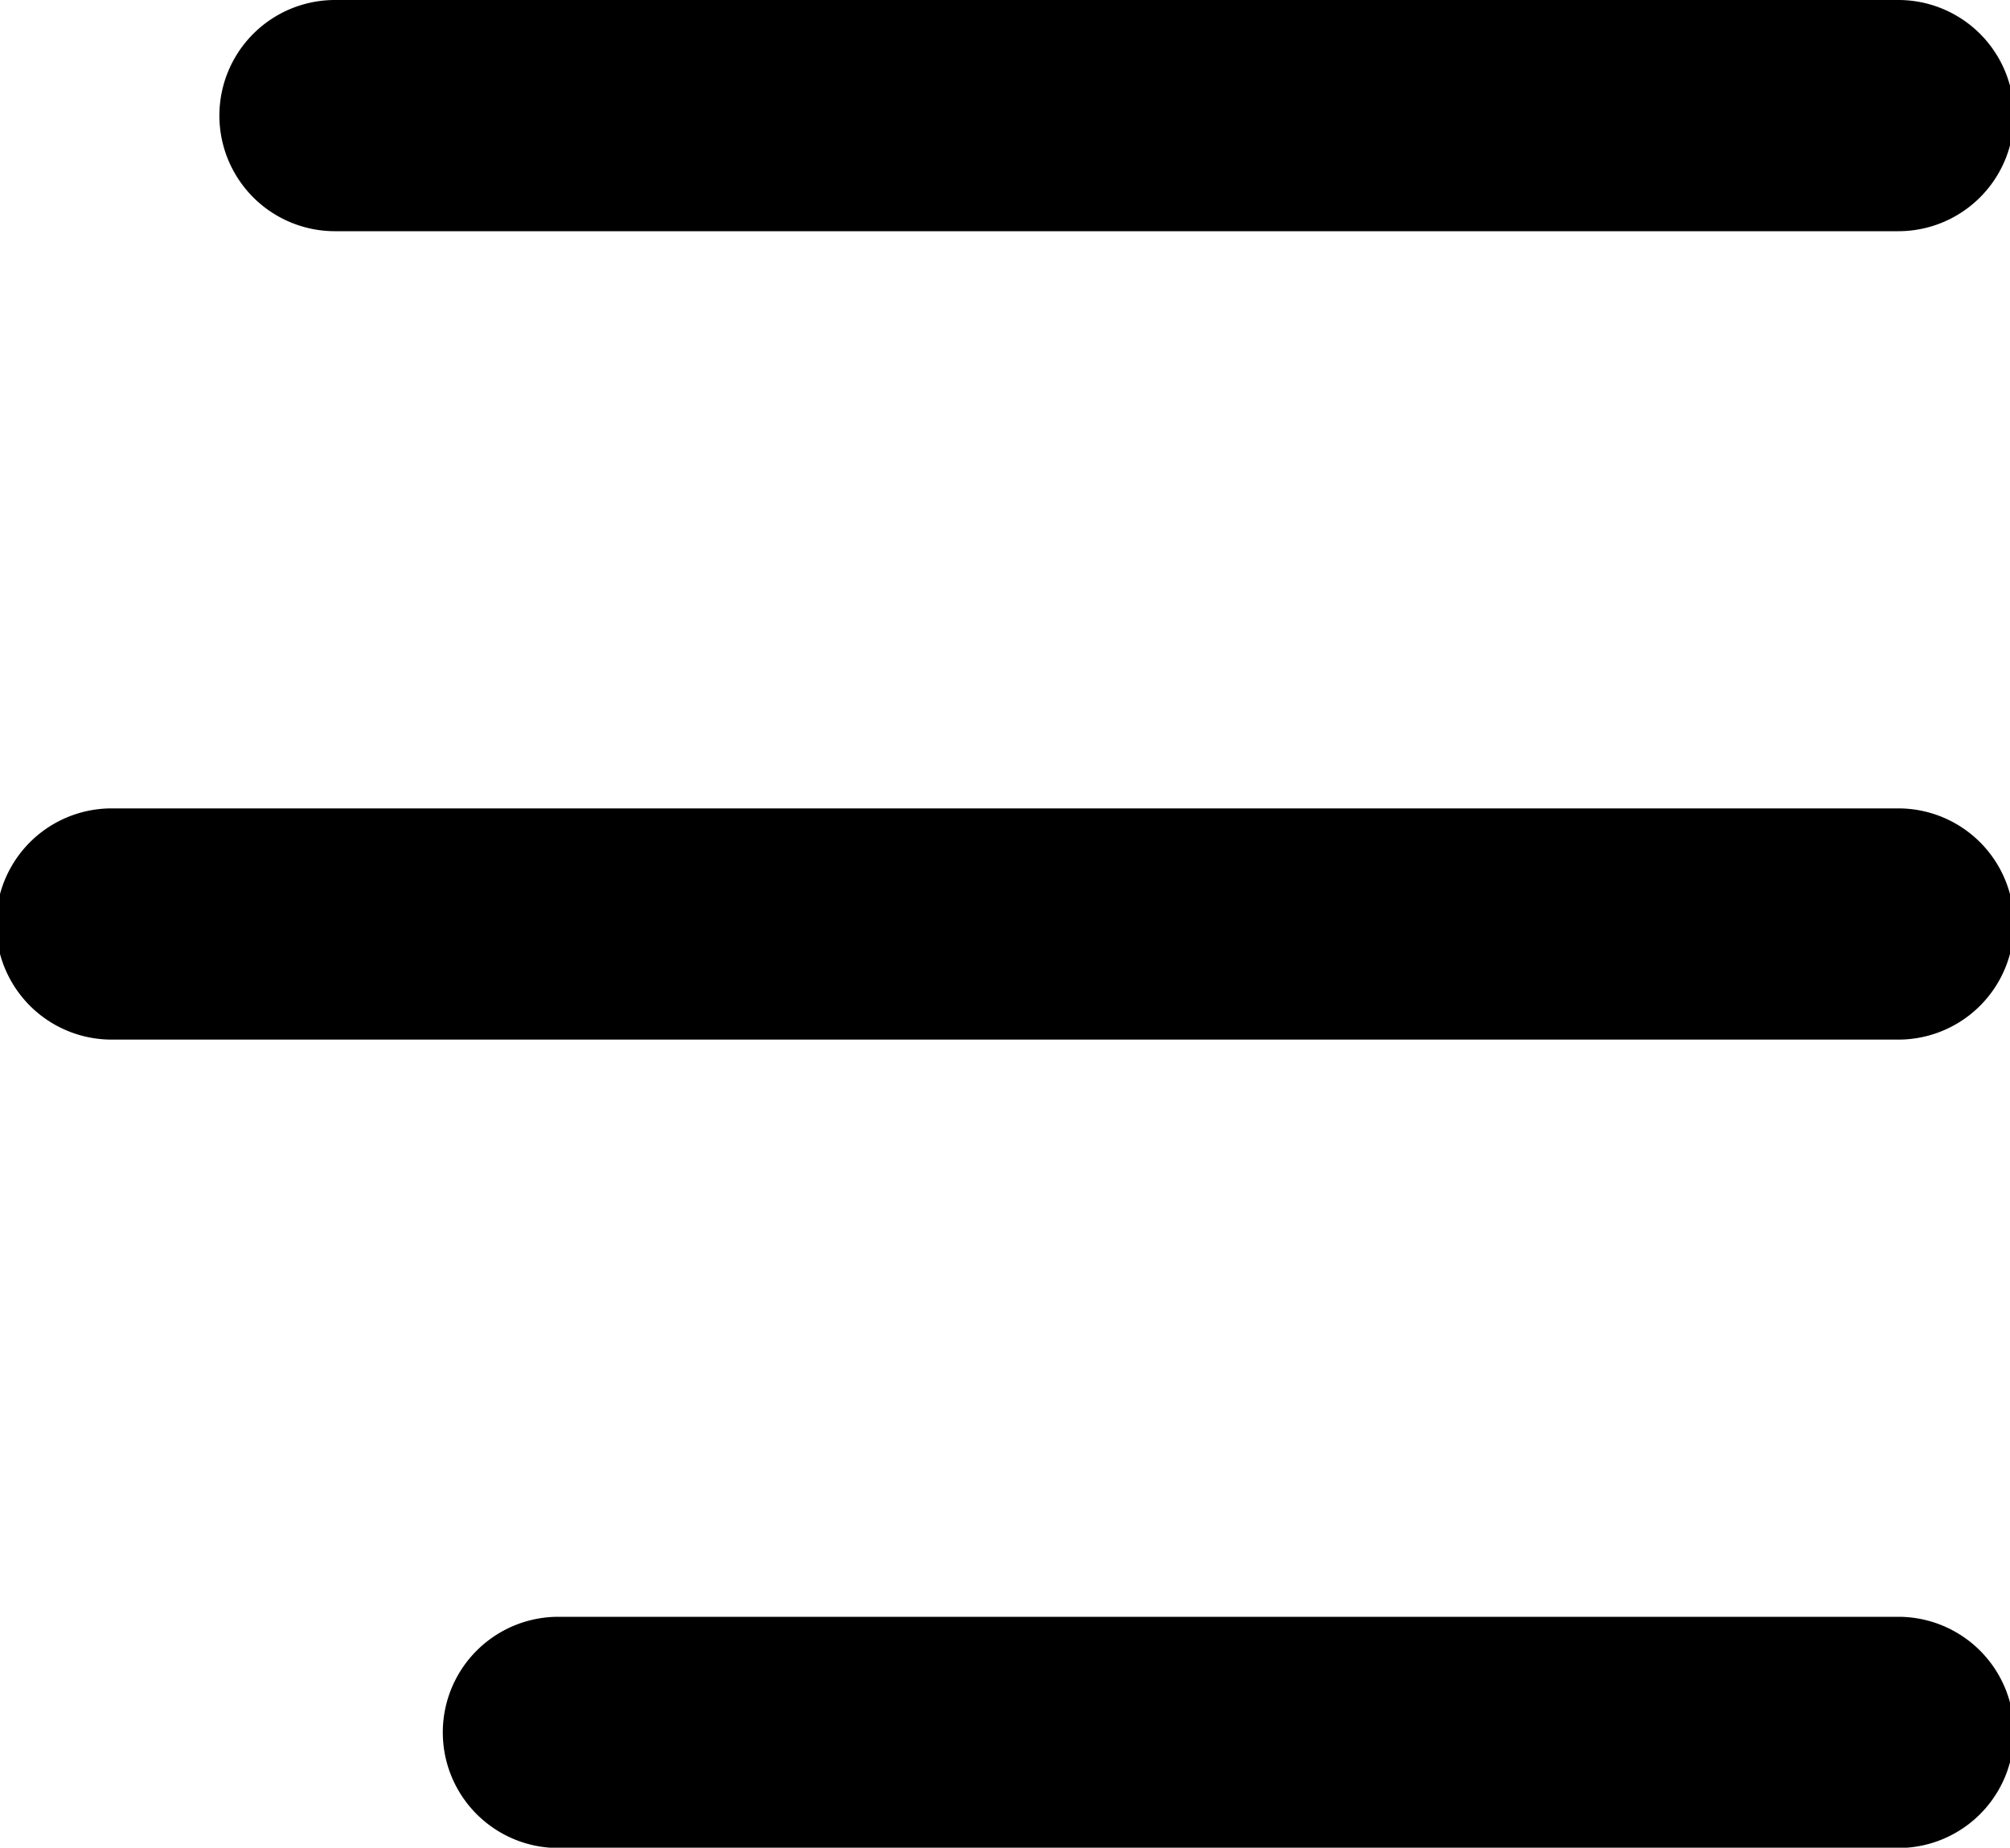 <svg xmlns="http://www.w3.org/2000/svg" width="20" height="18.381" viewBox="0 0 20 18.381"><path d="M146.889,178.709H129.111a1.149,1.149,0,0,0,0,2.3h17.778a1.149,1.149,0,0,0,0-2.3Zm0-8.042H131.333a1.149,1.149,0,0,0,0,2.3h15.556a1.149,1.149,0,0,0,0-2.3Zm0,16.084H133.556a1.149,1.149,0,0,0,0,2.3h13.333a1.149,1.149,0,0,0,0-2.3Z" transform="translate(-128 -170.667)"/></svg>
